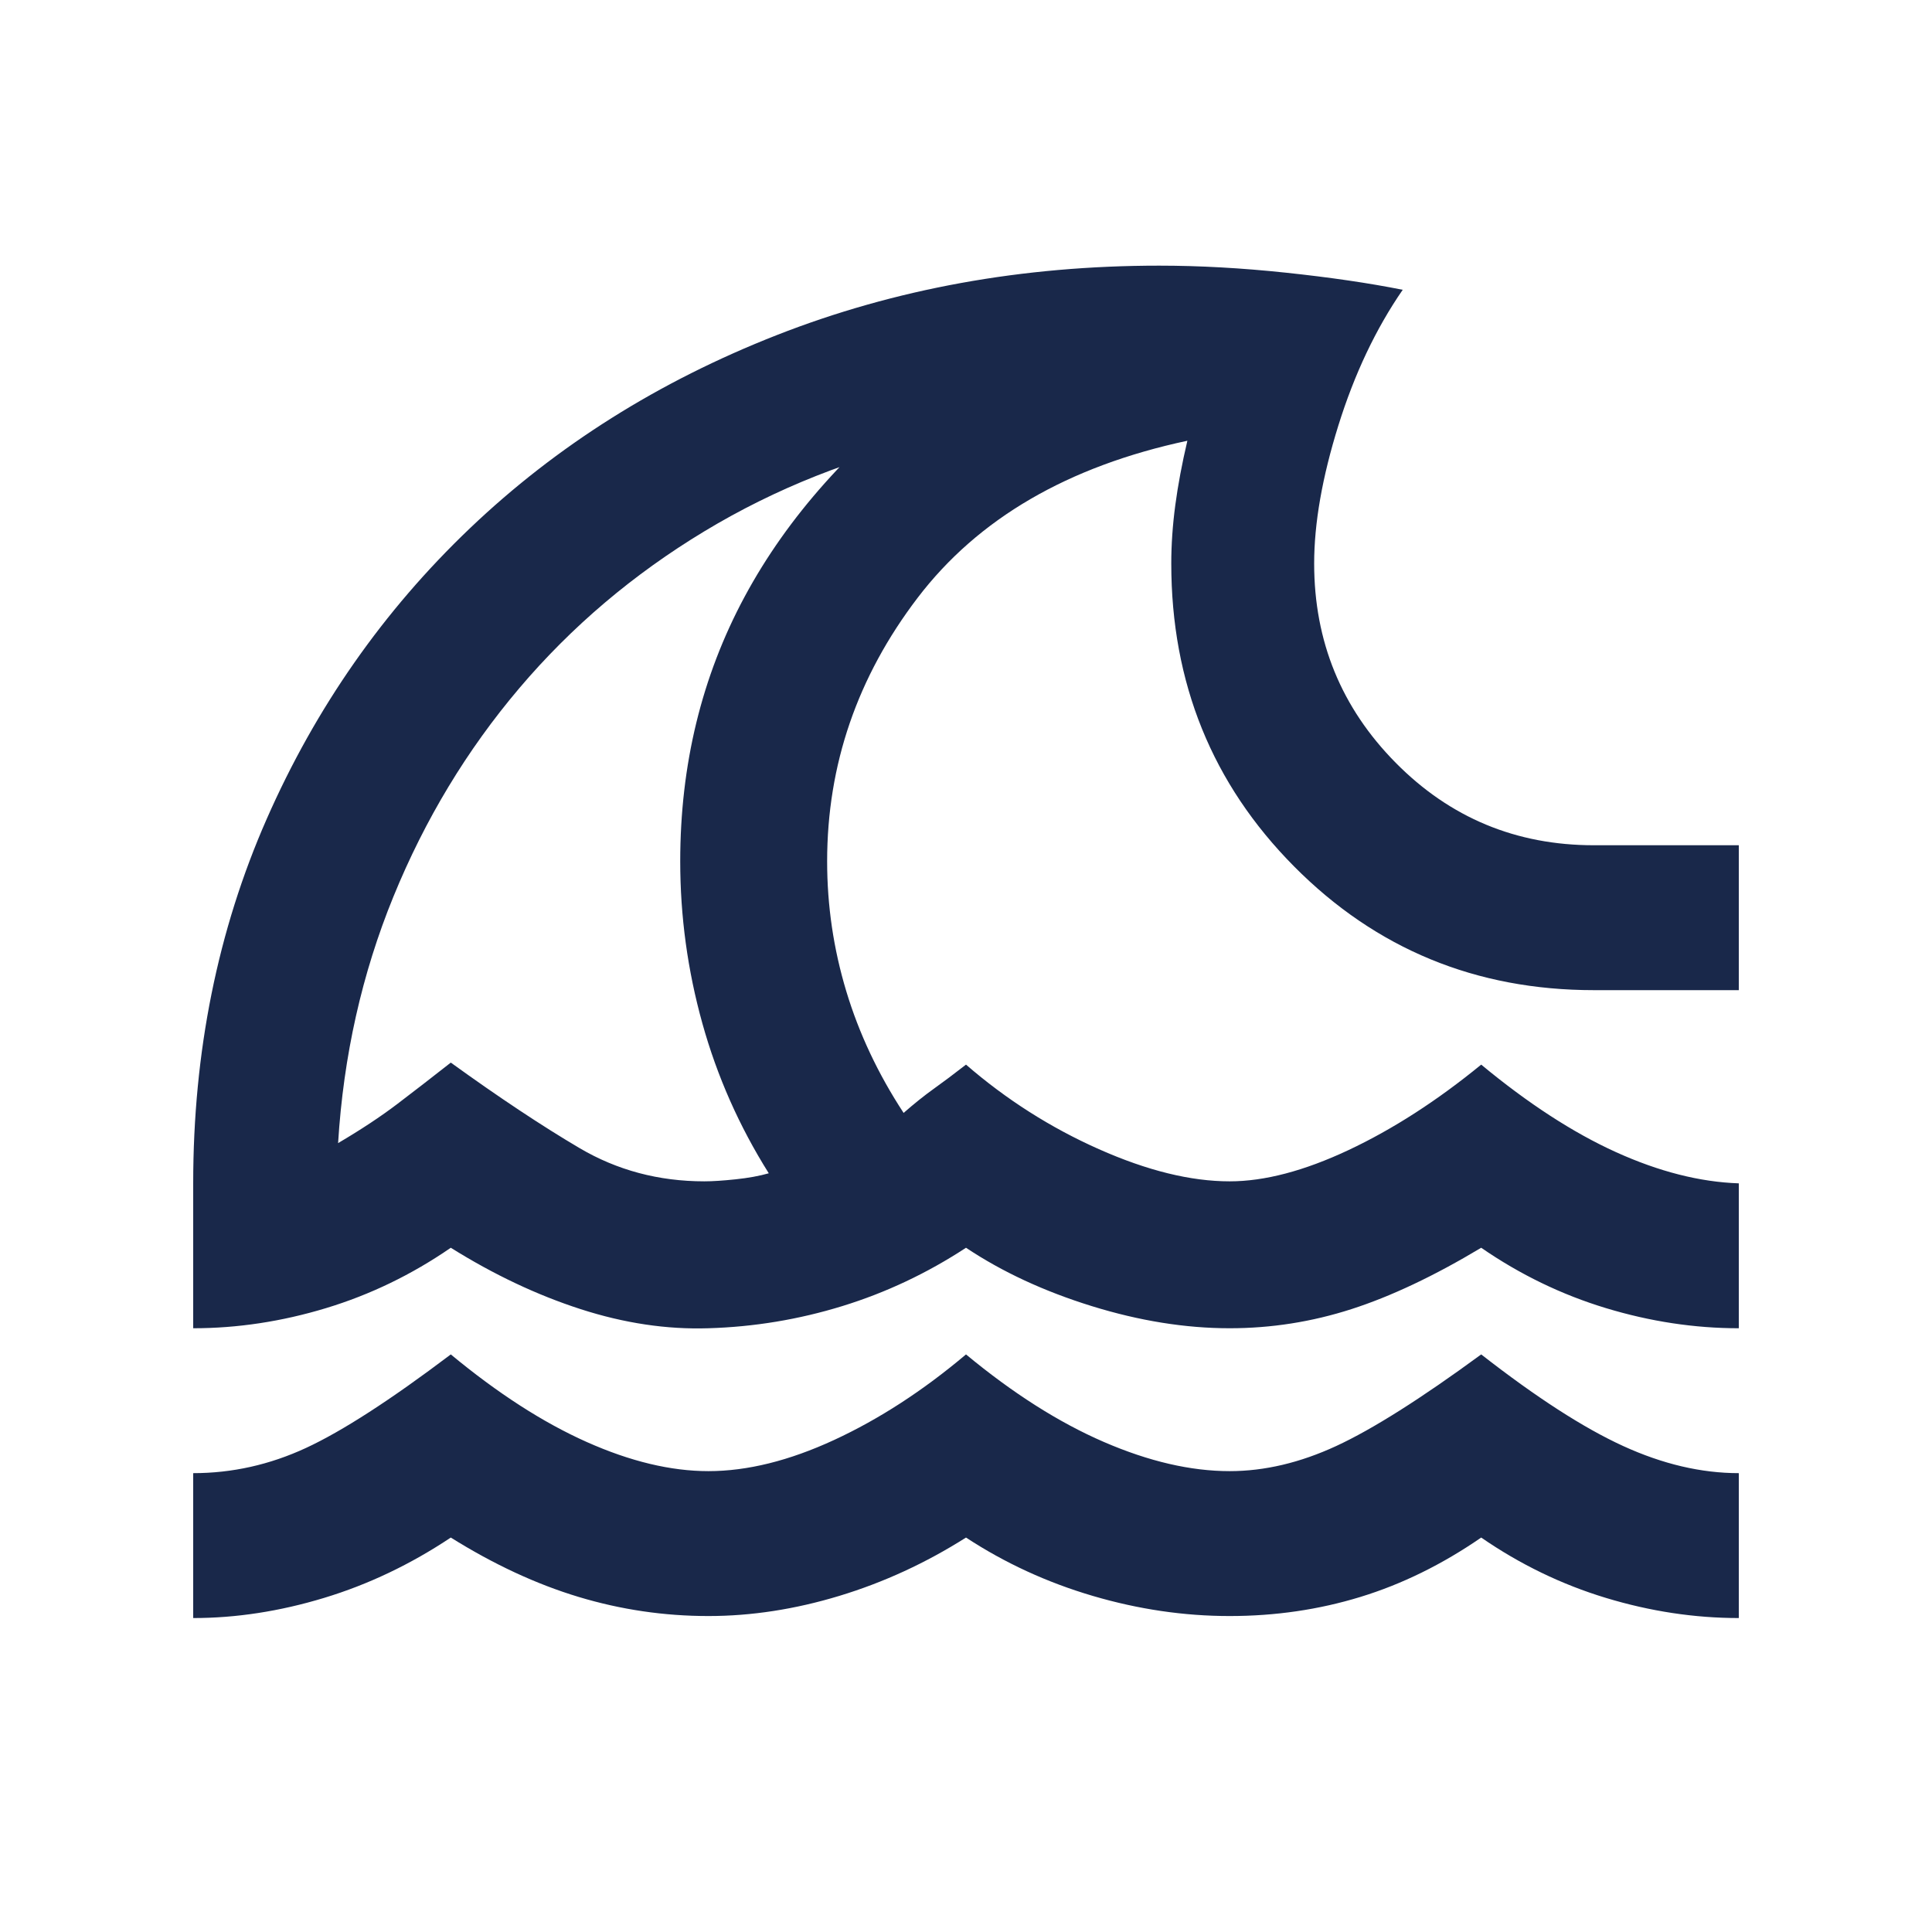 <svg fill="#19284A" width="20px" viewBox="0 -960 960 960" height="20px" xmlns="http://www.w3.org/2000/svg"><path d="M96-156v-72q29 0 56-12.5t72-46.5q35 29 67.5 43.5T352-229q29 0 62.5-15.5T480-287q35 29 68.5 43.5T611-229q26 0 53-12.5t72-45.5q41 32 70.5 45.5T864-228v72q-33 0-66-10t-62-30q-29 20-60 29.5t-65 9.5q-34 0-68-10t-63-29q-30 19-63 29t-65 10q-33 0-64.5-9.5T224-196q-30 20-63 30t-65 10Zm0-144v-72q0-98 36.5-181t101-144.5Q298-759 386-793.5T576-828q30 0 63 3.5t58 8.5q-20 29-32 67.5T653-680q0 58 40.5 99t98.5 41h72v72h-72q-88 0-149-61.5T582-680q0-14 2-29t6-32q-89 19-134 78t-45 131q0 33 9.5 64.5T449-407q8-7 15-12t16-12q30 26 66 42t65 16q26 0 59-15.5t66-42.5q35 29 67 43.5t61 15.5v72q-33 0-66-10t-62-30q-35 21-64.5 30.5T611-300q-33 0-68.5-11T480-340q-29 19-61.5 29T352-300q-31 1-63.5-9.5T224-340q-29 20-62 30t-66 10Zm254-73q6 0 15.5-1t16.5-3q-22-35-33-74.5T338-532q0-72 32-131.5T466-771v29q-63 14-116 46t-92 78q-39 46-62.5 103.5T168-392q17-10 29.5-19.5T224-432q36 26 64 42.5t62 16.5Zm-68-176Z"></path></svg>